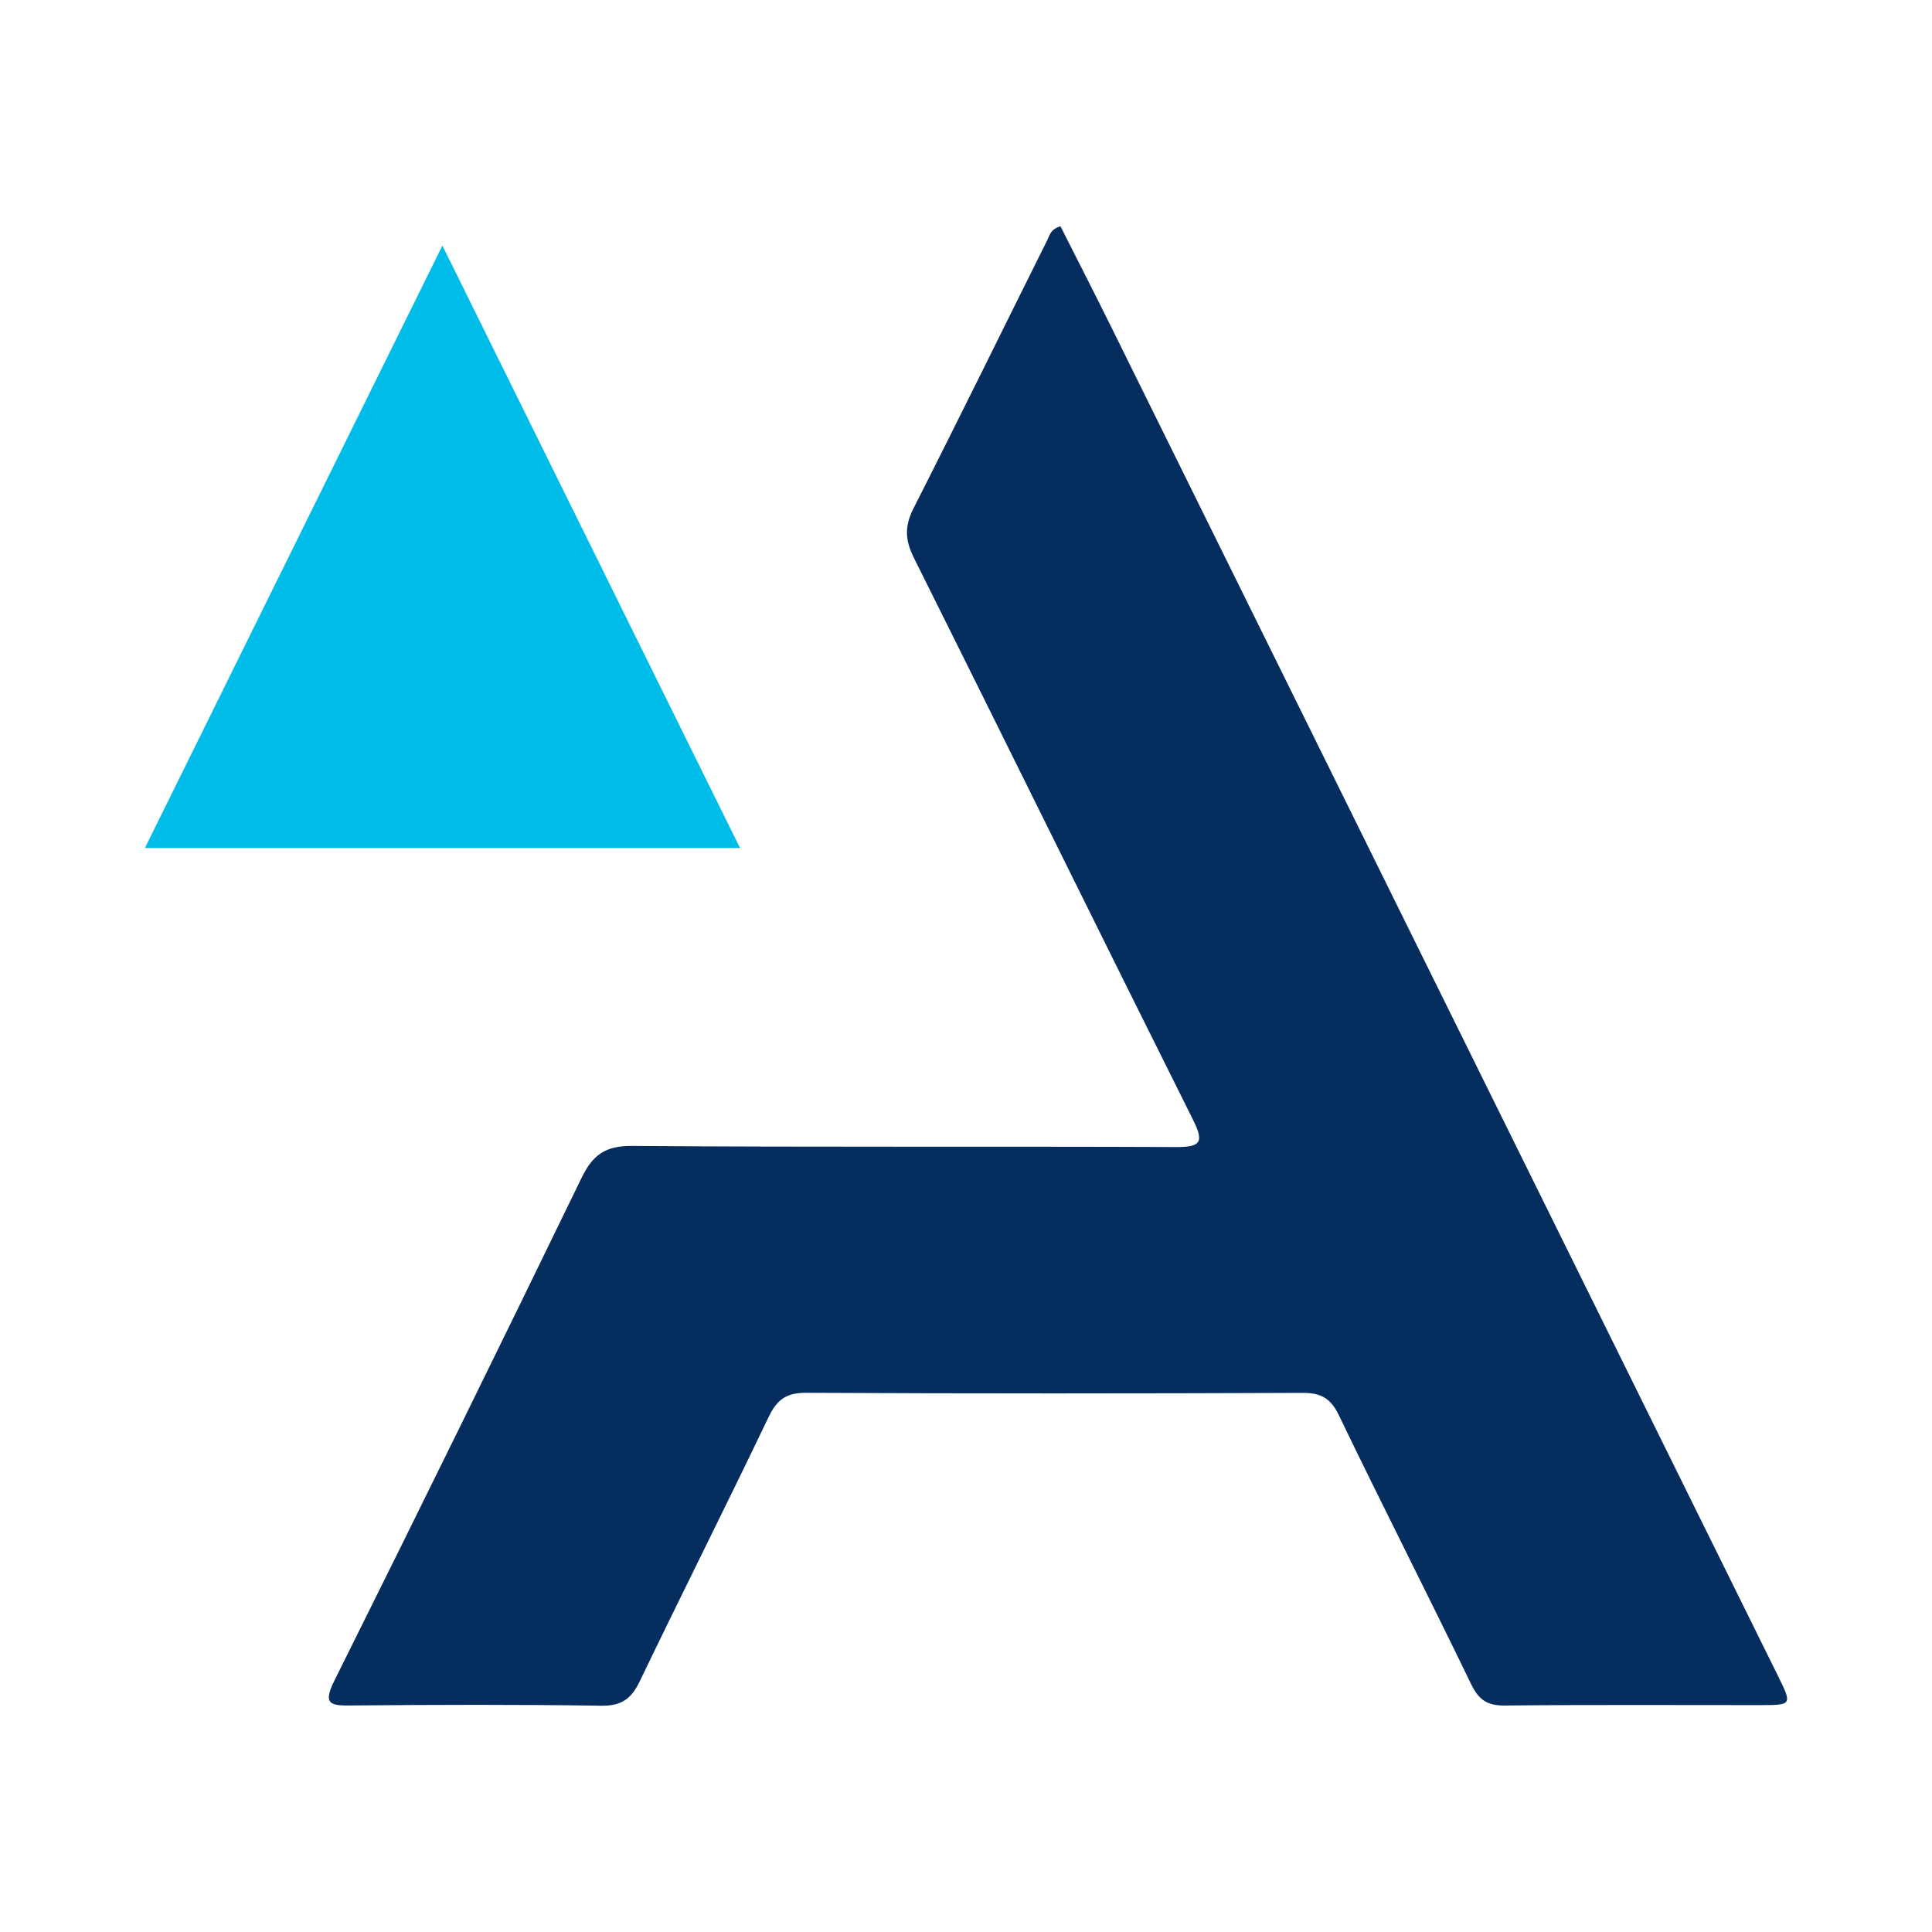 <?xml version="1.0" encoding="utf-8"?>
<!-- Generator: Adobe Illustrator 17.0.0, SVG Export Plug-In . SVG Version: 6.00 Build 0)  -->
<!DOCTYPE svg PUBLIC "-//W3C//DTD SVG 1.1//EN" "http://www.w3.org/Graphics/SVG/1.1/DTD/svg11.dtd">
<svg version="1.1" id="Layer_1" xmlns="http://www.w3.org/2000/svg" xmlns:xlink="http://www.w3.org/1999/xlink" x="0px" y="0px"
	 width="200px" height="200px" viewBox="0 0 200 200" enable-background="new 0 0 200 200" xml:space="preserve">

<path fill="#052D5E" d="M109.78,23.425c1.73,3.43,3.515,6.908,5.248,10.413c23.002,46.526,45.997,93.055,68.994,139.584
	c1.522,3.079,1.518,3.089-1.82,3.09c-8.806,0.004-17.612-0.05-26.417,0.043c-1.817,0.019-2.702-0.571-3.498-2.218
	c-4.5-9.31-9.205-18.522-13.692-27.838c-0.858-1.782-1.873-2.315-3.762-2.308c-17.127,0.066-34.255,0.079-51.382-0.009
	c-2.08-0.011-3.037,0.733-3.9,2.537c-4.38,9.155-8.946,18.22-13.345,27.366c-0.867,1.802-1.9,2.521-3.97,2.49
	c-8.61-0.129-17.224-0.102-25.835-0.026c-2.129,0.019-3.044-0.048-1.788-2.569c8.62-17.301,17.145-34.649,25.586-52.038
	c1.152-2.374,2.451-3.337,5.225-3.316c18.771,0.145,37.545,0.036,56.317,0.116c2.599,0.011,2.912-0.517,1.752-2.838
	c-9.676-19.37-19.227-38.803-28.897-58.176c-0.916-1.835-0.959-3.277-0.027-5.113c4.684-9.22,9.233-18.508,13.847-27.763
	C108.657,24.367,108.749,23.722,109.78,23.425z"/>
<path fill="#00BCE9" d="M45.797,25.422c10.36,20.969,20.519,41.532,30.812,62.366c-20.577,0-40.879,0-61.609,0
	C25.277,66.976,35.427,46.421,45.797,25.422z"/>
</svg>
